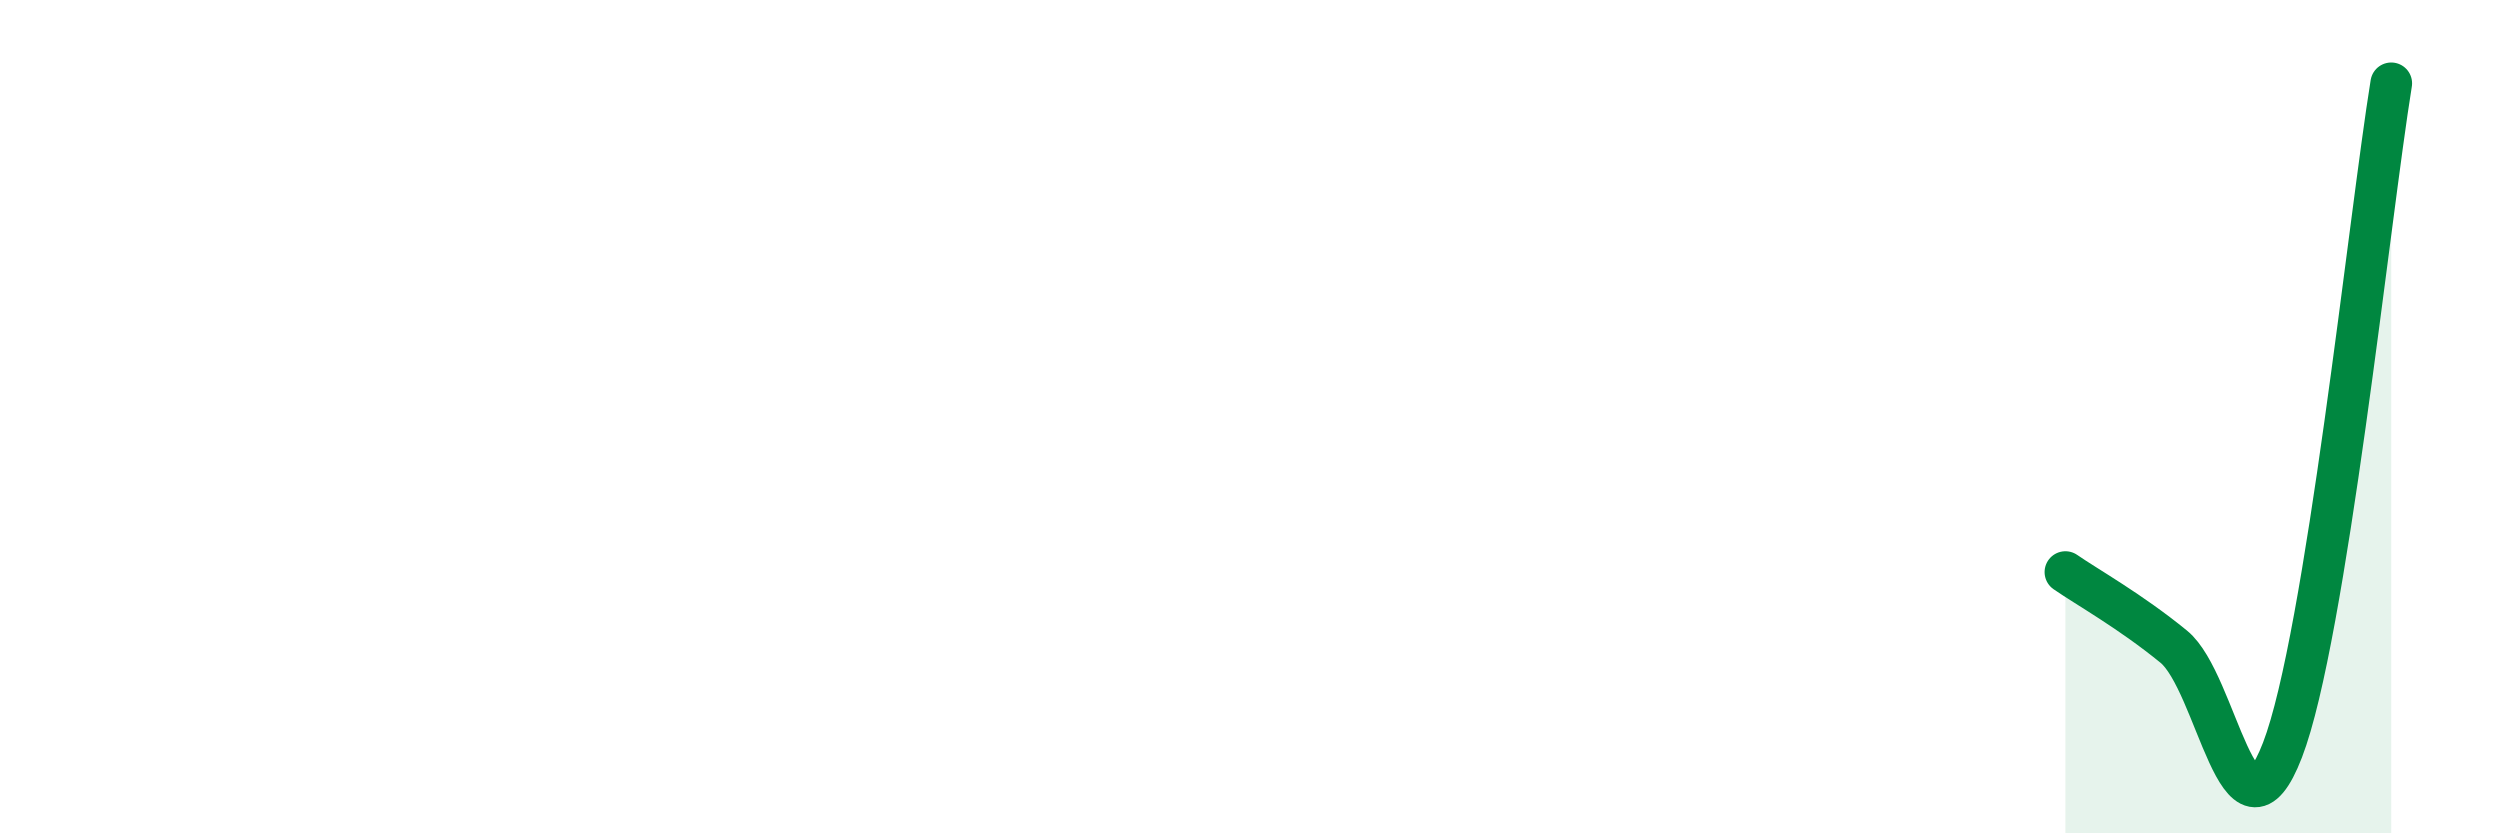 
    <svg width="60" height="20" viewBox="0 0 60 20" xmlns="http://www.w3.org/2000/svg">
      <path
        d="M 49.57,13.73 C 50.09,14.09 51.13,14.67 52.17,15.52 C 53.21,16.37 53.74,20.7 54.78,18 C 55.82,15.3 56.87,5.2 57.39,2L57.39 20L49.57 20Z"
        fill="#008740"
        opacity="0.1"
        stroke-linecap="round"
        stroke-linejoin="round"
      />
      <path
        d="M 49.57,13.73 C 50.09,14.09 51.13,14.67 52.17,15.52 C 53.21,16.37 53.74,20.7 54.78,18 C 55.82,15.3 56.87,5.2 57.39,2"
        stroke="#008740"
        stroke-width="1"
        fill="none"
        stroke-linecap="round"
        stroke-linejoin="round"
      />
    </svg>
  